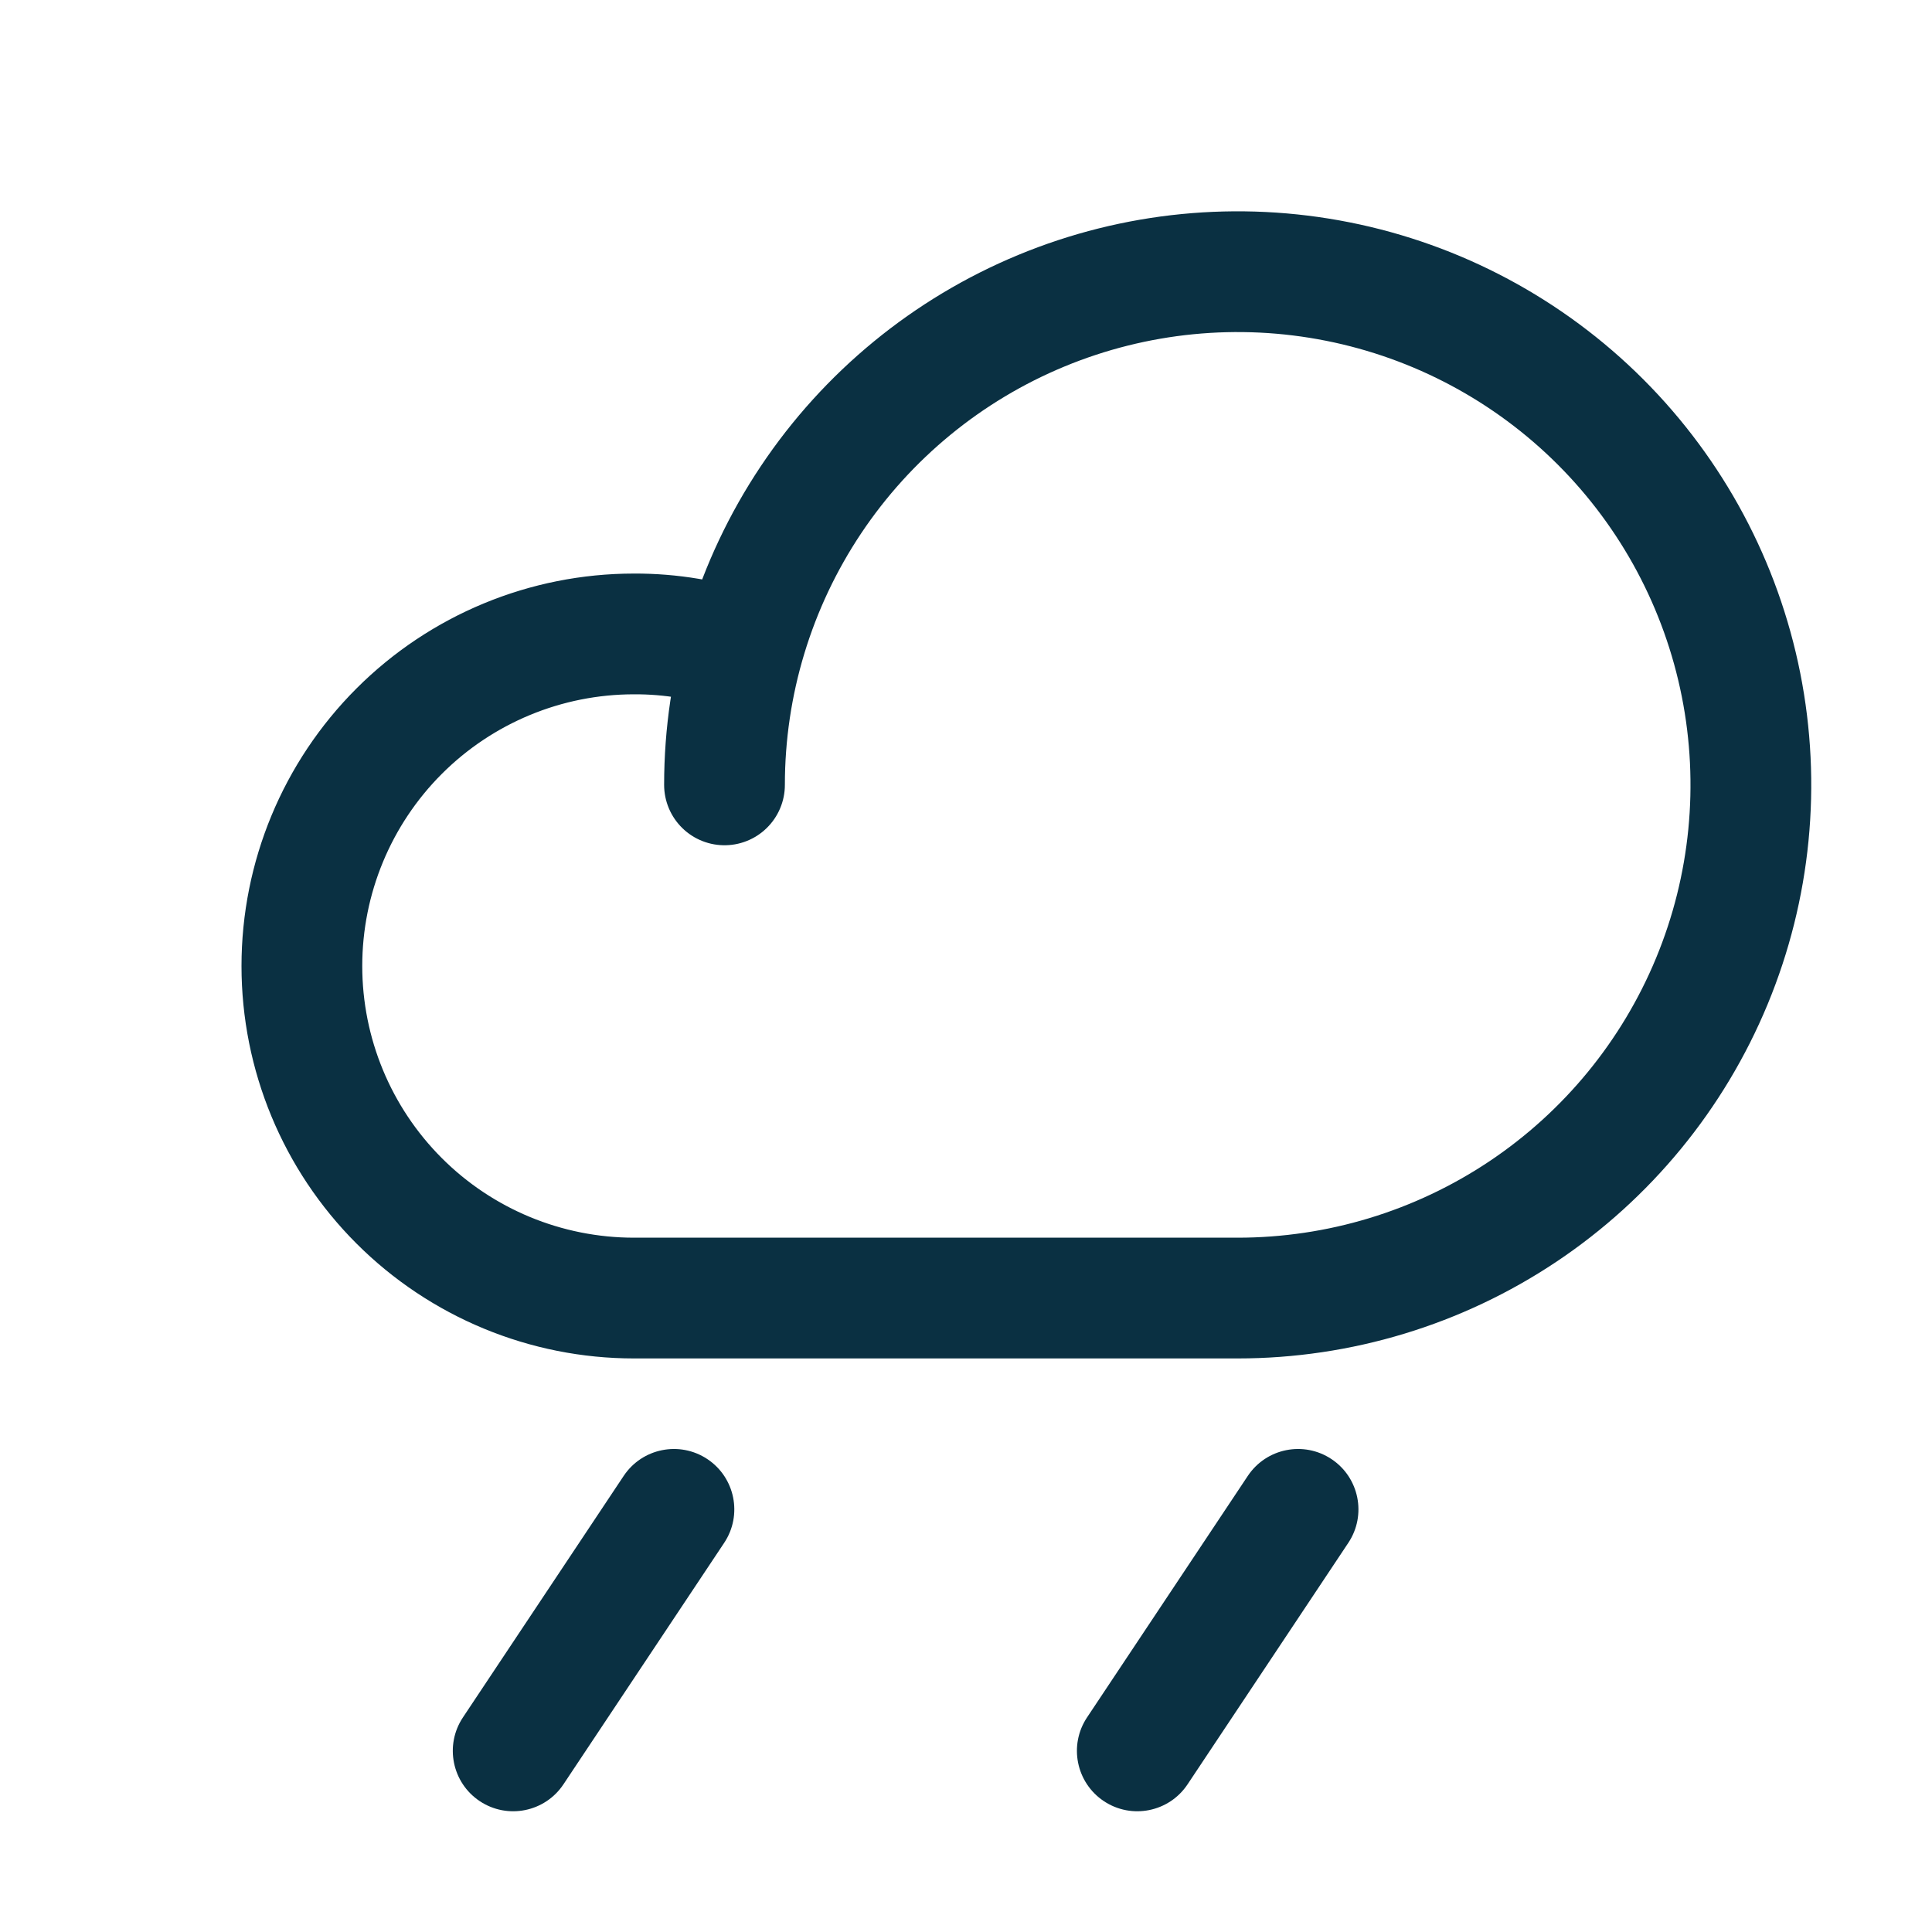 <svg  viewBox="0 0 256 256" fill="none" xmlns="http://www.w3.org/2000/svg">
<path d="M96 104C96 90.551 99.988 77.404 107.46 66.221C114.932 55.039 125.552 46.323 137.978 41.176C150.403 36.029 164.075 34.683 177.266 37.307C190.457 39.93 202.573 46.407 212.083 55.917C221.593 65.427 228.07 77.543 230.693 90.734C233.317 103.925 231.971 117.597 226.824 130.023C221.677 142.448 212.961 153.068 201.779 160.54C190.596 168.012 177.449 172 164 172H84C72.331 172 61.139 167.364 52.887 159.113C44.636 150.861 40 139.67 40 128C40 116.331 44.636 105.139 52.887 96.887C61.139 88.636 72.331 84 84 84C88.869 83.975 93.706 84.787 98.3 86.4" stroke="#0A3042" stroke-width="16" stroke-linecap="round" stroke-linejoin="round"/>
<path fill-rule="evenodd" clip-rule="evenodd" d="M176.432 193.34C180.11 195.788 181.107 200.755 178.659 204.433L157.359 236.433C154.911 240.111 149.944 241.108 146.266 238.66C142.588 236.211 141.591 231.245 144.039 227.567L165.339 195.567C167.787 191.889 172.754 190.892 176.432 193.34Z" fill="#0A3042"/>
<path fill-rule="evenodd" clip-rule="evenodd" d="M93.733 193.34C97.41 195.788 98.407 200.755 95.959 204.433L74.659 236.433C72.211 240.111 67.245 241.108 63.567 238.66C59.889 236.211 58.892 231.245 61.34 227.567L82.64 195.567C85.088 191.889 90.054 190.892 93.733 193.34Z" fill="#0A3042"/>
</svg>
